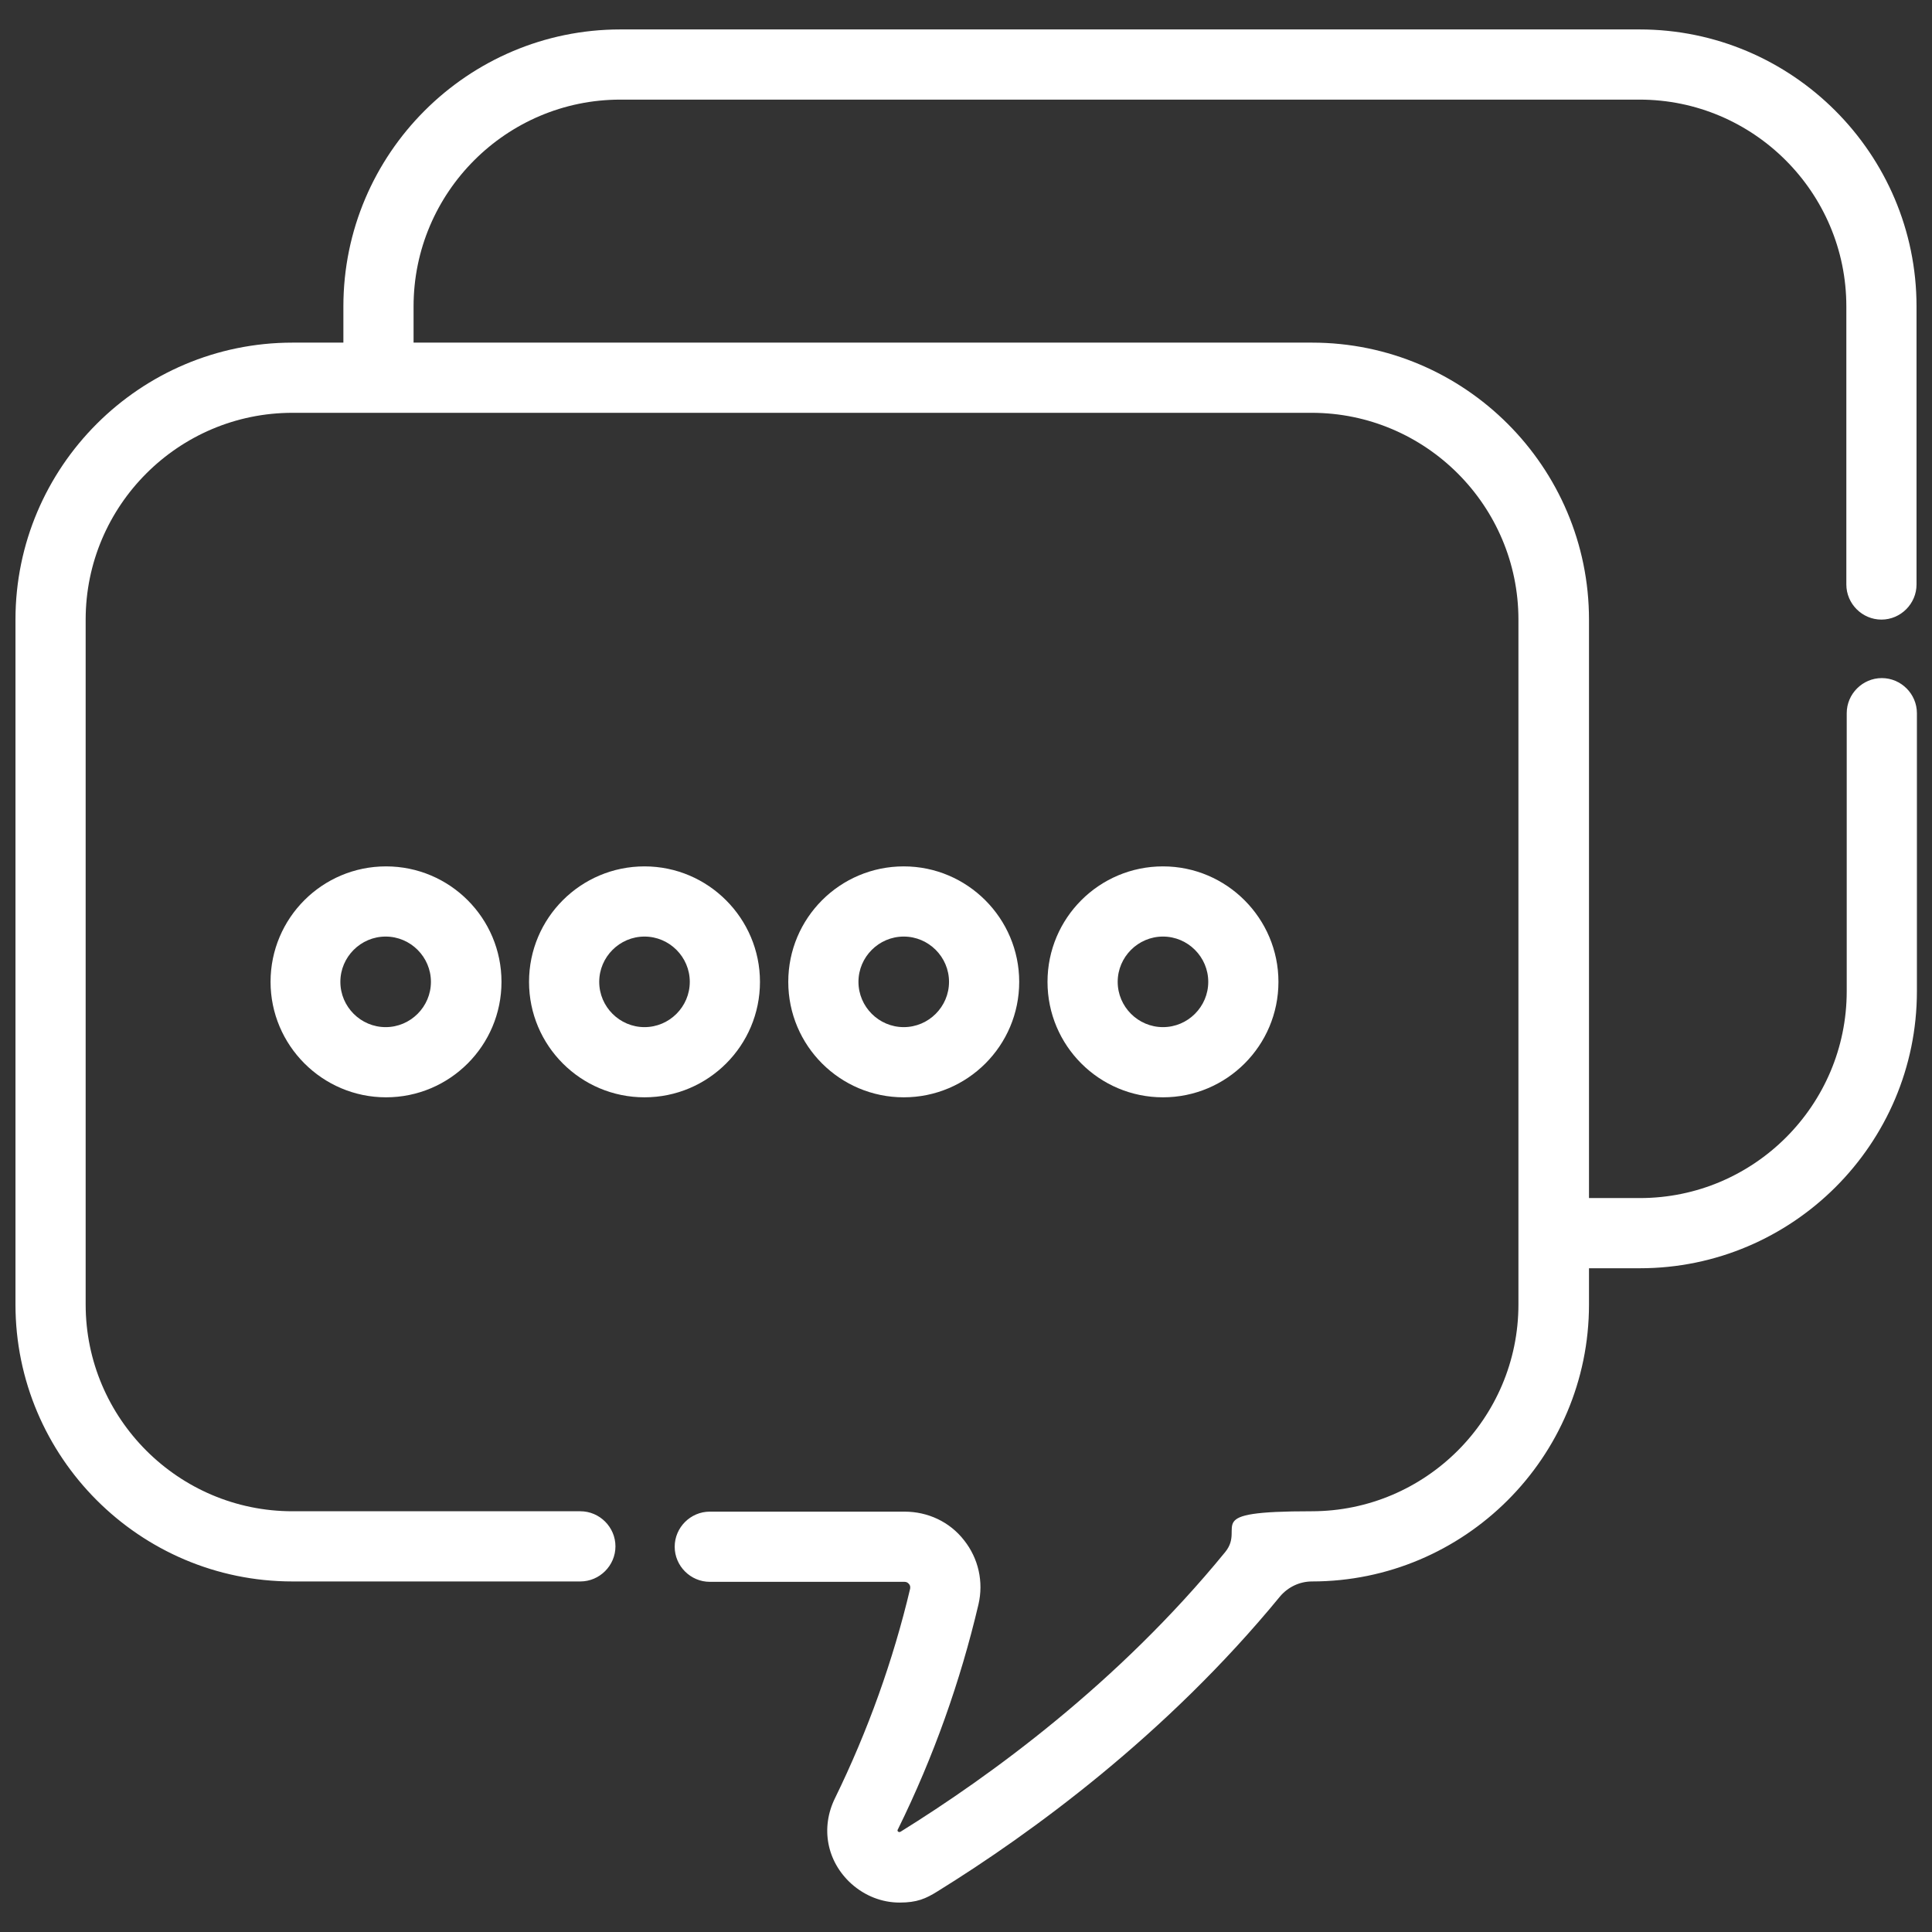 <?xml version="1.0" encoding="UTF-8"?>
<svg id="Capa_1" data-name="Capa 1" xmlns="http://www.w3.org/2000/svg" xmlns:xlink="http://www.w3.org/1999/xlink" version="1.1" viewBox="0 0 512 512">
  <rect x="0" y="0" width="512" height="512" fill="#333333" stroke="none"/>
  <defs>
    <style>
      .cls-1 {
        clip-path: url(#clippath);
      }

      .cls-2 {
        fill: none;
      }

      .cls-2, .cls-3 {
        stroke-width: 0px;
      }

      .cls-3 {
        fill: #fff;
      }
    </style>
    <clipPath id="clippath">
      <rect class="cls-2" x=".5" y="-.1" width="512" height="512"/>
    </clipPath>
  </defs>
  <g class="cls-1">
    <g>
      <path class="cls-3" d="M71.7,260.2c0,16.8,13.7,30.6,30.6,30.6s30.6-13.7,30.6-30.6-13.7-30.6-30.6-30.6-30.6,13.7-30.6,30.6ZM114.2,260.2c0,6.6-5.4,12-12,12s-12-5.4-12-12,5.4-12,12-12,12,5.4,12,12Z"/>
      <path class="cls-3" d="M201.4,260.2c0-16.8-13.7-30.6-30.6-30.6s-30.6,13.7-30.6,30.6,13.7,30.6,30.6,30.6,30.6-13.7,30.6-30.6ZM182.8,260.2c0,6.6-5.4,12-12,12s-12-5.4-12-12,5.4-12,12-12,12,5.4,12,12Z"/>
      <path class="cls-3" d="M270.1,260.2c0-16.8-13.7-30.6-30.6-30.6s-30.6,13.7-30.6,30.6,13.7,30.6,30.6,30.6,30.6-13.7,30.6-30.6ZM251.5,260.2c0,6.6-5.4,12-12,12s-12-5.4-12-12,5.4-12,12-12,12,5.4,12,12Z"/>
      <path class="cls-3" d="M338.8,260.2c0-16.8-13.7-30.6-30.6-30.6s-30.6,13.7-30.6,30.6,13.7,30.6,30.6,30.6,30.6-13.7,30.6-30.6ZM320.2,260.2c0,6.6-5.4,12-12,12s-12-5.4-12-12,5.4-12,12-12,12,5.4,12,12Z"/>
      <path class="cls-3" d="M498.6,164.2c5.1,0,9.3-4.2,9.3-9.3v-73.7c0-40.4-32.9-73.4-73.4-73.4H164.4c-40.4,0-73.4,32.9-73.4,73.4v9.6h-13.5c-40.4,0-73.4,32.9-73.4,73.4v181.5c0,40.4,32.9,73.4,73.4,73.4h76.3c5.1,0,9.3-4.2,9.3-9.3s-4.2-9.3-9.3-9.3h-76.3c-30.2,0-54.8-24.6-54.8-54.8v-181.5c0-30.2,24.6-54.8,54.8-54.8h270.1c30.2,0,54.8,24.6,54.8,54.8v181.5c0,30.2-24.6,54.8-54.8,54.8s-17.3,3.9-22.9,10.8c-28.5,34.9-62.5,59.5-86,74.1-.3.2-.5.1-.7,0-.2-.2-.2-.4,0-.7,9.4-19.1,16.5-39.1,21.3-59.5,1.4-6,0-12.2-3.8-17-3.8-4.9-9.6-7.6-15.8-7.6h-51.6c-5.1,0-9.3,4.2-9.3,9.3s4.2,9.3,9.3,9.3h51.6c.5,0,.9.2,1.2.6.2.2.4.6.3,1.2-4.5,19-11.2,37.7-19.9,55.5-3.9,7.9-2.2,16.8,4.3,22.7,3.7,3.3,8.2,5,12.8,5s6.9-1,10.1-3c24.7-15.3,60.5-41.3,90.7-78.1,2.1-2.5,5.2-4,8.5-4,40.4,0,73.4-32.9,73.4-73.4v-9.6h13.5c40.4,0,73.4-32.9,73.4-73.4v-73.7c0-5.1-4.2-9.3-9.3-9.3s-9.3,4.2-9.3,9.3v73.7c0,30.2-24.6,54.8-54.8,54.8h-13.5v-153.3c0-40.4-32.9-73.4-73.4-73.4H109.6v-9.6c0-30.2,24.6-54.8,54.8-54.8h270.1c30.2,0,54.8,24.6,54.8,54.8v73.7c0,5.1,4.2,9.3,9.3,9.3h0Z"/>
    </g>
  </g>
</svg>